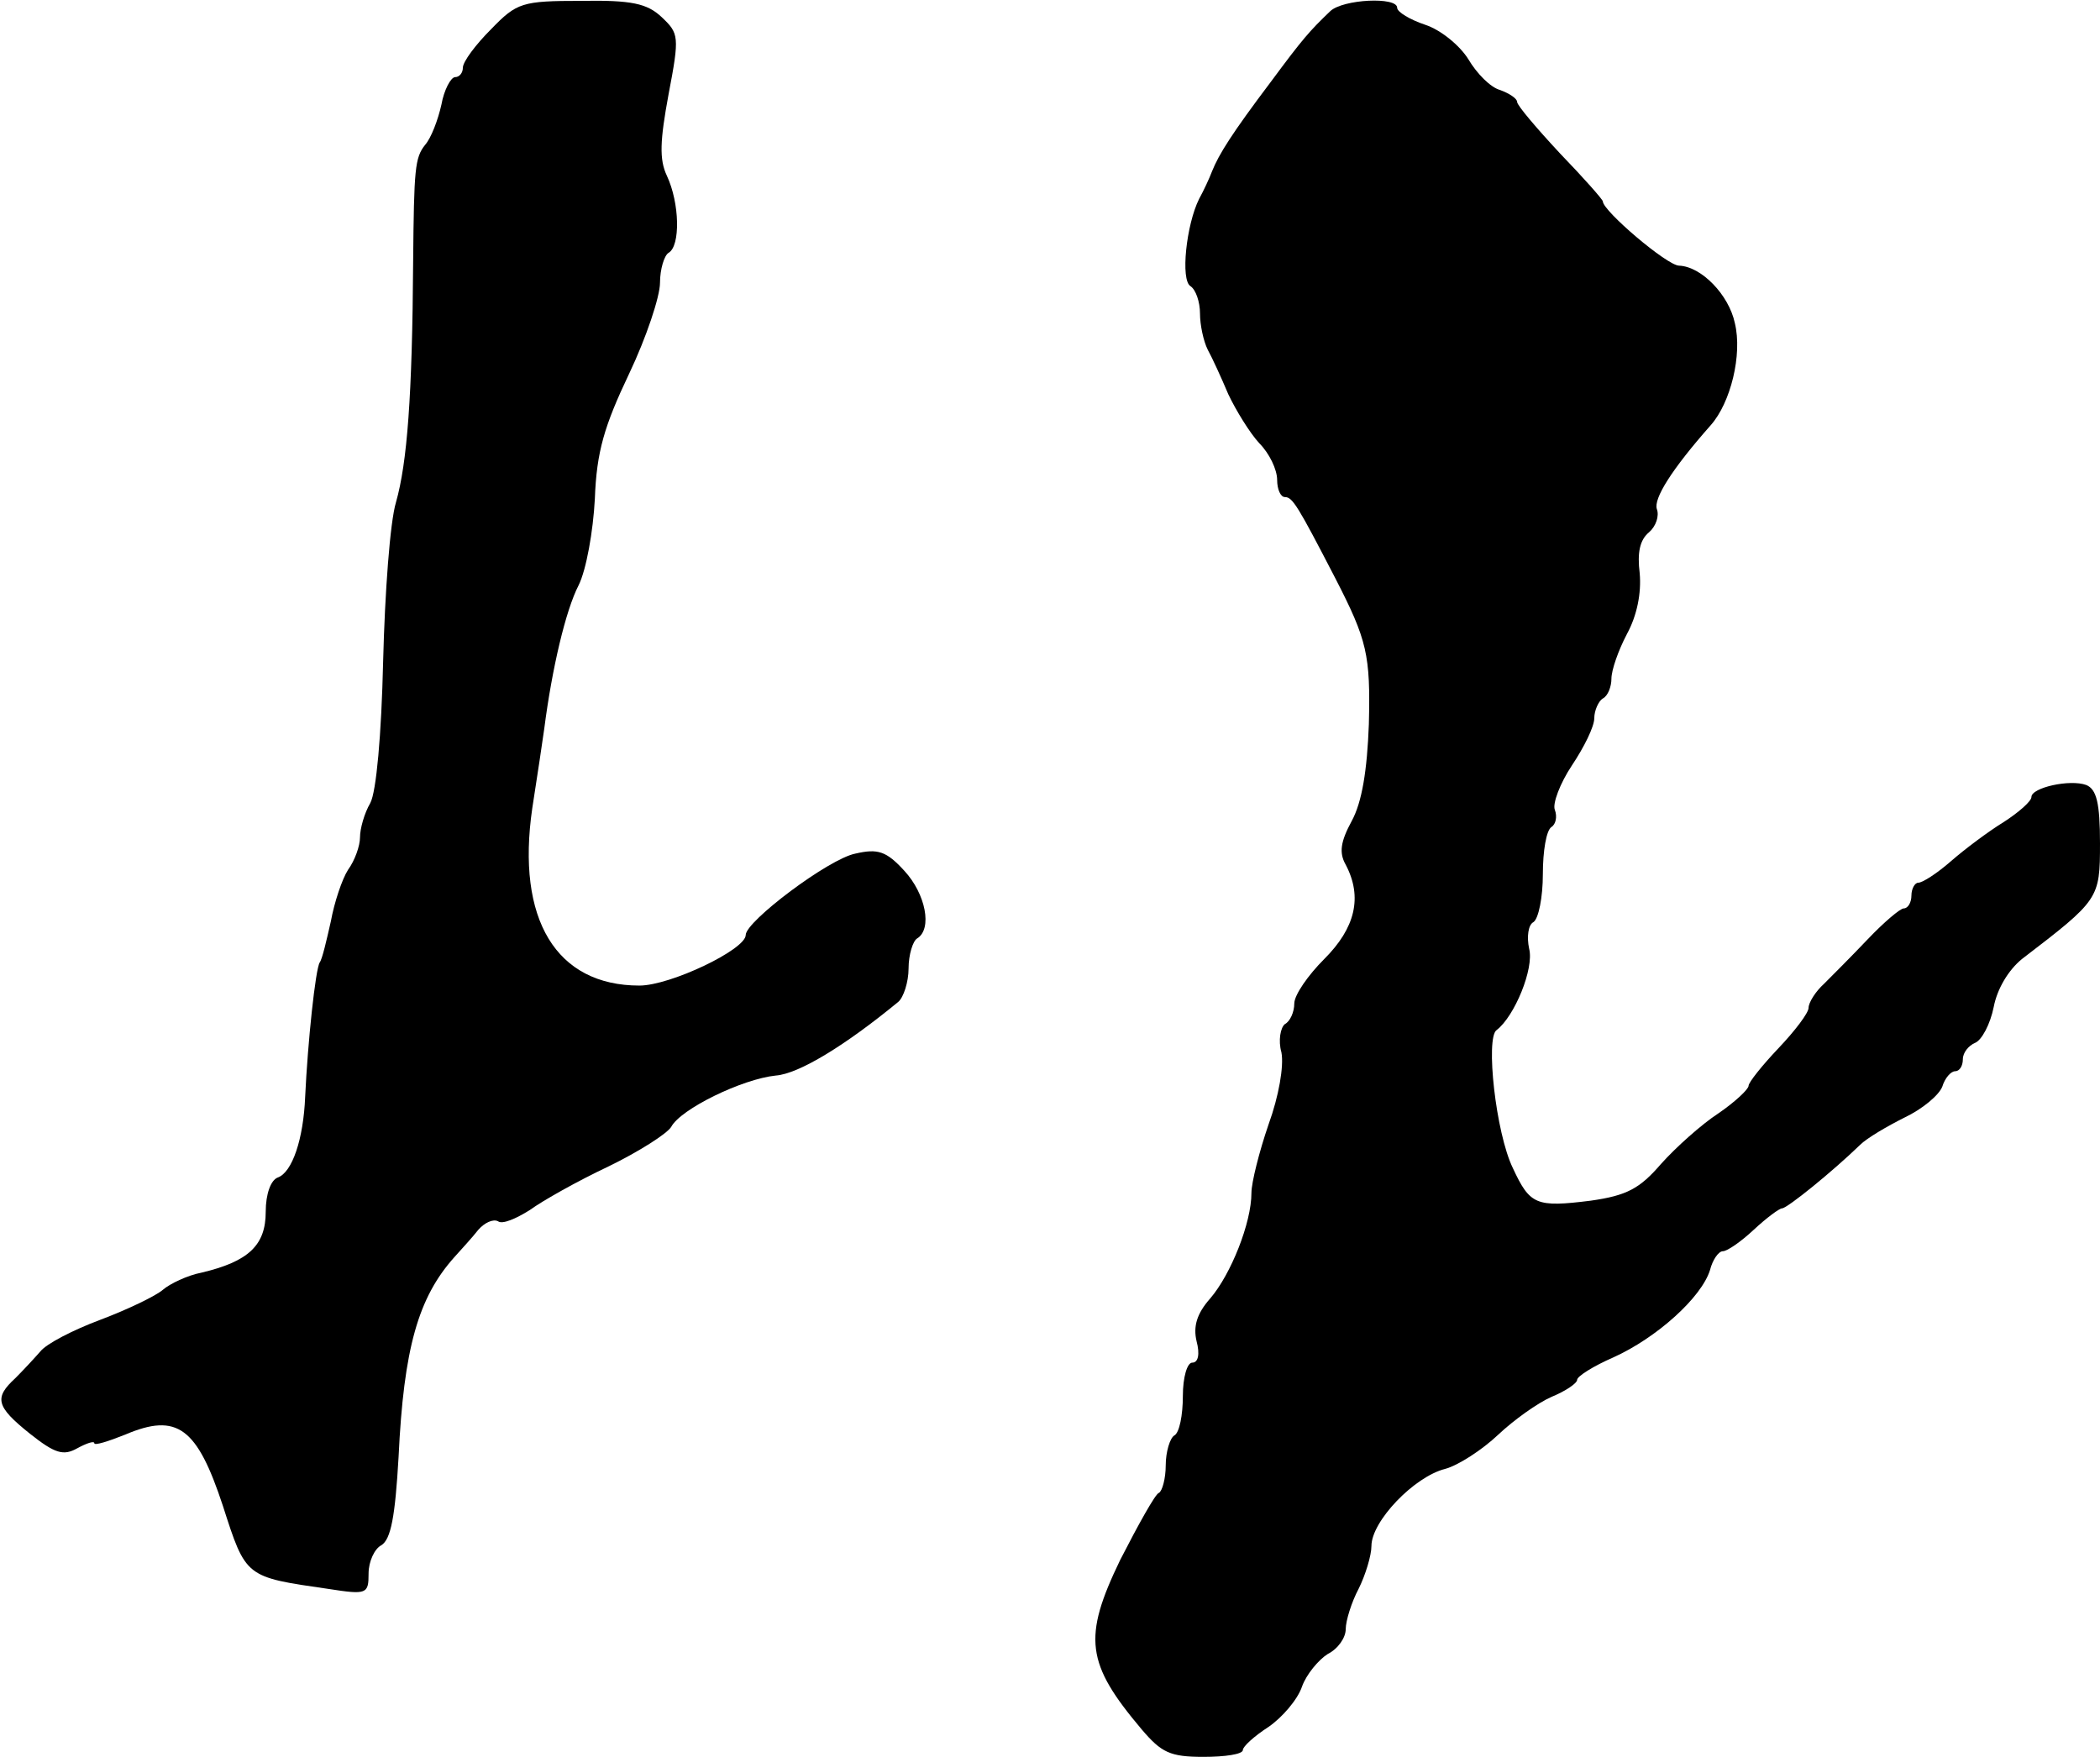 <?xml version="1.0" standalone="no"?>
<!DOCTYPE svg PUBLIC "-//W3C//DTD SVG 20010904//EN"
 "http://www.w3.org/TR/2001/REC-SVG-20010904/DTD/svg10.dtd">
<svg version="1.0" xmlns="http://www.w3.org/2000/svg"
 width="245pt" height="205pt" viewBox="0 0 245 205"
 preserveAspectRatio="xMidYMid meet">
<g transform="translate(0,205) scale(0.1,-0.1)"
fill="#000000" stroke="none">
<path d="M573 2016 c-18 -18 -33 -38 -33 -45 0 -6 -4 -11 -9 -11 -5 0 -13 -15
-16 -32 -4 -18 -12 -39 -19 -47 -12 -15 -13 -28 -14 -136 -1 -158 -7 -235 -20
-281 -7 -23 -13 -106 -15 -185 -2 -87 -8 -153 -15 -166 -7 -12 -12 -30 -12
-40 0 -10 -6 -27 -14 -38 -7 -11 -16 -38 -20 -60 -5 -22 -10 -44 -13 -48 -5
-8 -14 -93 -17 -157 -2 -49 -15 -88 -32 -94 -8 -3 -14 -19 -14 -40 0 -39 -20
-58 -75 -71 -16 -3 -37 -13 -45 -20 -8 -7 -41 -23 -73 -35 -32 -12 -63 -28
-70 -37 -7 -8 -20 -22 -29 -31 -25 -23 -23 -33 17 -65 29 -23 39 -26 55 -17
11 6 20 9 20 6 0 -3 16 2 36 10 61 26 84 8 114 -83 27 -84 26 -83 123 -97 45
-7 47 -6 47 18 0 14 7 29 15 33 11 7 16 33 20 103 6 127 23 186 65 233 8 9 21
23 28 32 7 8 17 13 23 10 5 -4 21 3 37 13 15 11 56 34 92 51 35 17 68 38 73
46 11 21 83 56 122 60 27 2 81 35 143 86 6 5 12 23 12 39 0 16 5 32 10 35 18
11 10 52 -15 79 -21 23 -31 26 -57 20 -31 -6 -128 -79 -128 -95 0 -17 -88 -59
-124 -59 -97 0 -144 77 -125 207 6 38 12 79 14 93 9 70 25 138 40 167 9 18 17
63 19 101 2 55 11 85 40 146 20 42 36 90 36 106 0 16 5 32 10 35 14 8 13 58
-2 90 -9 19 -8 41 2 95 13 68 12 71 -8 90 -17 16 -35 20 -94 19 -69 0 -75 -2
-105 -33z"/>
<path d="M1552 2037 c-24 -23 -32 -32 -69 -82 -46 -61 -61 -85 -69 -105 -3 -8
-10 -23 -15 -32 -15 -30 -22 -95 -10 -102 6 -4 11 -18 11 -32 0 -13 4 -32 9
-42 5 -9 16 -33 24 -52 9 -19 25 -45 36 -57 12 -12 21 -31 21 -43 0 -11 4 -20
9 -20 9 0 15 -10 59 -95 37 -72 41 -89 39 -170 -2 -54 -8 -91 -20 -113 -13
-24 -15 -37 -7 -51 20 -38 11 -74 -25 -110 -19 -19 -35 -42 -35 -52 0 -10 -5
-21 -11 -24 -5 -4 -8 -19 -4 -33 3 -16 -3 -51 -15 -84 -11 -32 -20 -68 -20
-80 0 -35 -24 -95 -48 -123 -16 -18 -20 -33 -16 -50 4 -15 2 -25 -5 -25 -6 0
-11 -17 -11 -39 0 -22 -4 -43 -10 -46 -5 -3 -10 -19 -10 -35 0 -15 -4 -30 -8
-32 -4 -1 -24 -37 -45 -78 -44 -91 -40 -121 25 -198 23 -27 33 -32 72 -32 25
0 46 3 46 8 0 4 13 16 30 27 16 11 34 32 39 47 5 14 19 31 30 38 12 6 21 19
21 29 0 10 7 32 15 47 8 16 15 39 15 50 0 29 50 81 86 90 15 4 43 22 62 40 18
17 46 37 62 44 17 7 30 16 30 20 0 4 19 16 42 26 51 23 103 70 113 102 3 12
10 22 15 22 5 0 21 11 36 25 15 14 30 25 33 25 6 0 59 43 91 74 8 8 32 22 52
32 21 10 40 26 44 36 3 10 10 18 15 18 5 0 9 6 9 14 0 8 7 16 14 19 8 3 18 22
22 42 4 21 17 43 33 56 90 69 91 70 91 135 0 47 -4 63 -16 68 -19 7 -64 -3
-64 -14 0 -5 -15 -18 -32 -29 -18 -11 -46 -32 -62 -46 -16 -14 -33 -25 -38
-25 -4 0 -8 -7 -8 -15 0 -8 -4 -15 -9 -15 -4 0 -23 -16 -42 -36 -19 -20 -42
-43 -51 -52 -10 -9 -18 -22 -18 -28 0 -6 -16 -27 -35 -47 -19 -20 -35 -40 -35
-44 0 -4 -16 -19 -35 -32 -20 -13 -50 -40 -67 -59 -25 -29 -40 -37 -82 -43
-64 -8 -71 -5 -91 38 -20 41 -32 152 -19 161 21 16 44 72 38 95 -3 14 -1 28 5
31 6 4 11 29 11 56 0 27 4 51 10 55 5 3 7 12 4 20 -3 7 6 31 20 52 14 21 26
45 26 55 0 9 5 20 10 23 6 3 10 14 10 23 0 10 8 33 18 52 12 22 17 48 15 71
-3 24 0 39 11 48 8 7 12 19 9 27 -4 12 17 46 63 98 23 26 37 82 28 119 -7 33
-39 66 -65 67 -14 0 -89 64 -89 75 0 2 -22 27 -50 56 -27 29 -50 56 -50 60 0
4 -9 10 -20 14 -11 3 -27 19 -37 36 -10 16 -32 34 -50 40 -18 6 -33 15 -33 20
0 13 -63 10 -78 -4z"/>
</g>
</svg>
